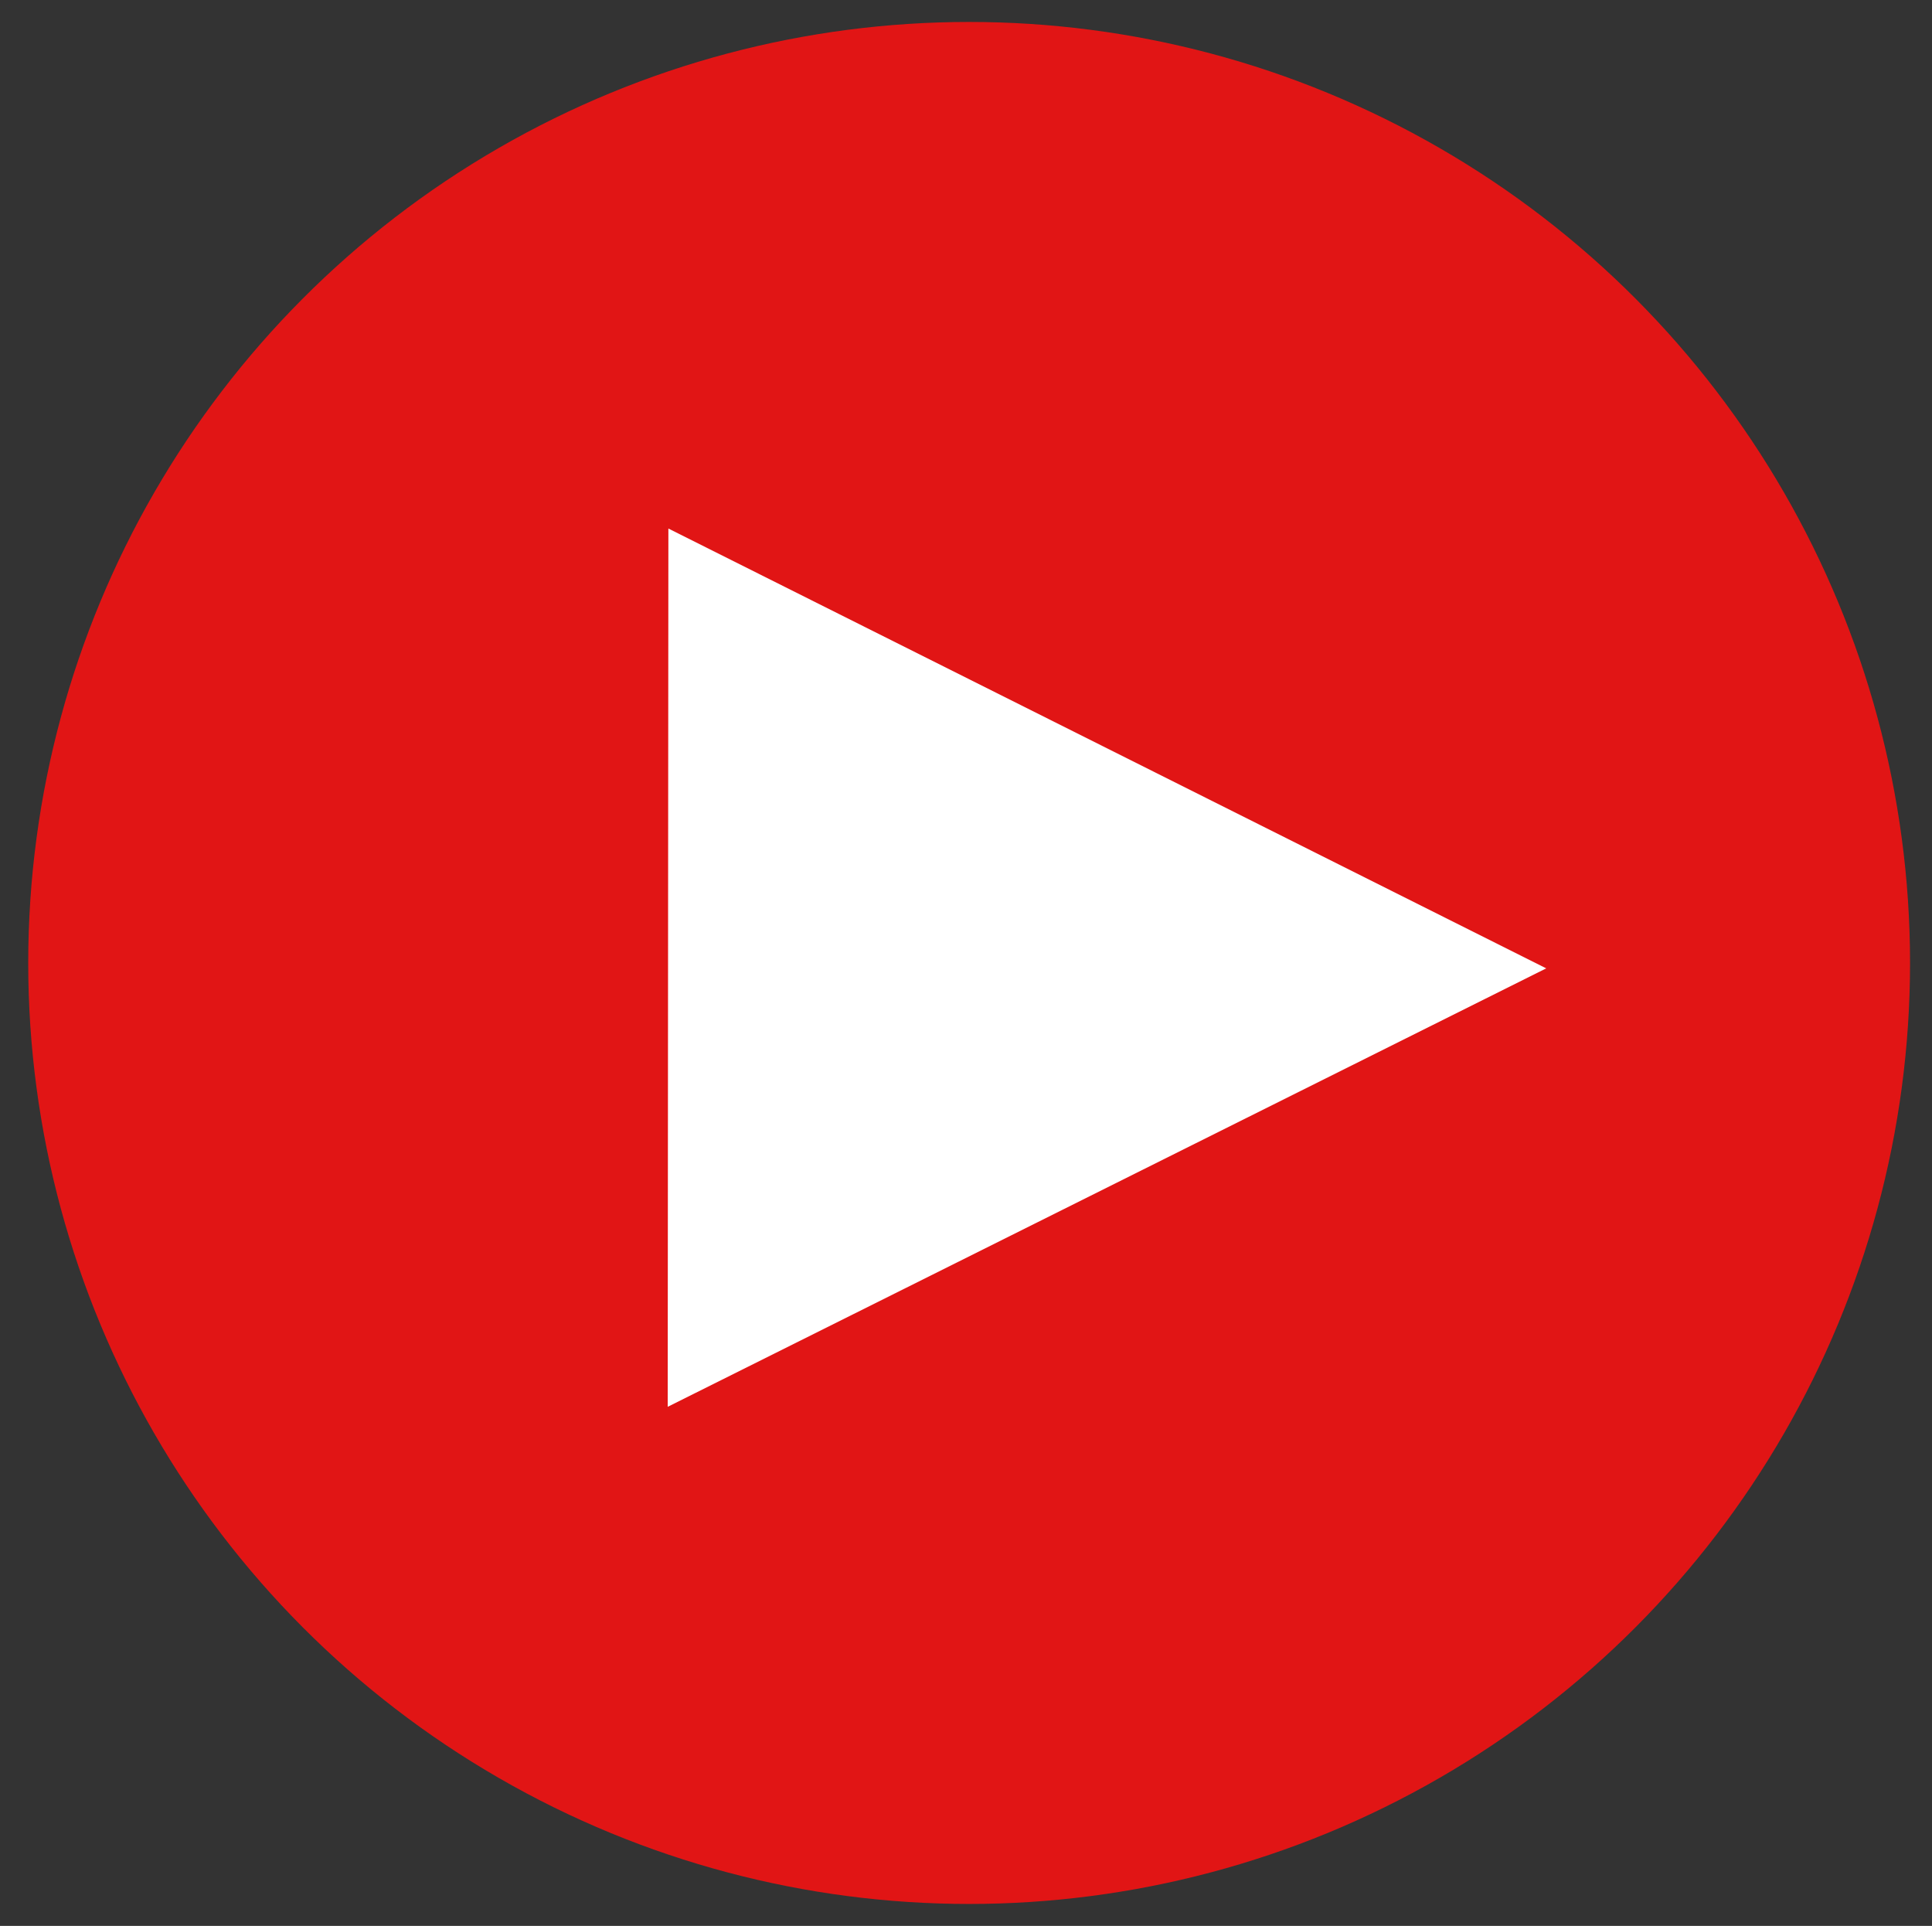 <?xml version="1.0" encoding="utf-8"?>
<!-- Generator: Adobe Illustrator 16.0.0, SVG Export Plug-In . SVG Version: 6.00 Build 0)  -->
<!DOCTYPE svg PUBLIC "-//W3C//DTD SVG 1.1//EN" "http://www.w3.org/Graphics/SVG/1.1/DTD/svg11.dtd">
<svg version="1.1" id="Layer_1" xmlns="http://www.w3.org/2000/svg" xmlns:xlink="http://www.w3.org/1999/xlink" x="0px" y="0px"
	 width="154px" height="153.5px" viewBox="0 0 154 153.5" enable-background="new 0 0 154 153.5" xml:space="preserve">
<rect x="0" y="0" width="154" height="153.5" fill="#333333" stroke="none"/>
<circle fill="#E11515" cx="77.25" cy="76.75" r="75"/>
<polygon fill="#FFFFFF" points="53.277,42.126 123.25,77.181 53.223,112.126 "/>
</svg>
